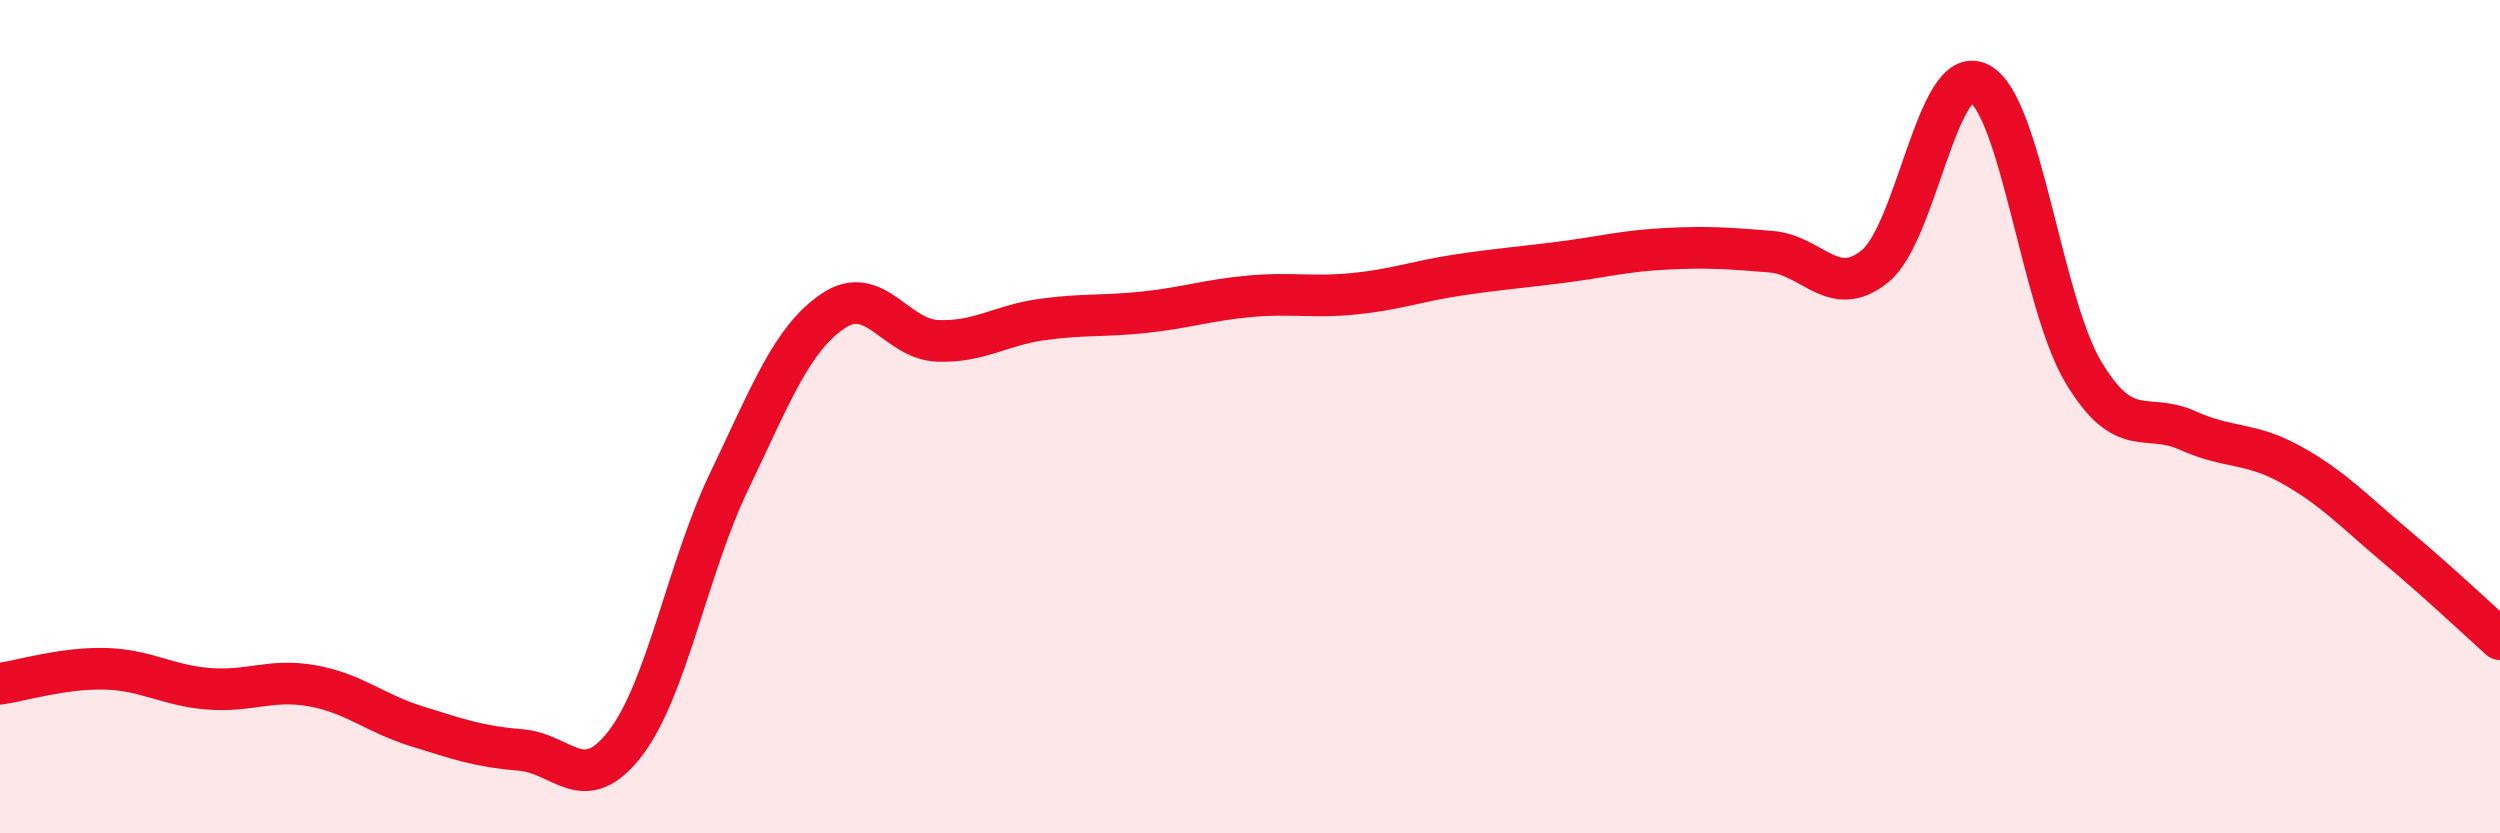 
    <svg width="60" height="20" viewBox="0 0 60 20" xmlns="http://www.w3.org/2000/svg">
      <path
        d="M 0,16.41 C 0.5,16.34 1.5,16.03 2.5,16.05 C 3.5,16.07 4,16.45 5,16.53 C 6,16.61 6.5,16.28 7.5,16.46 C 8.5,16.64 9,17.12 10,17.43 C 11,17.74 11.5,17.92 12.5,18 C 13.5,18.08 14,19.14 15,17.85 C 16,16.56 16.5,13.63 17.5,11.55 C 18.5,9.47 19,8.13 20,7.46 C 21,6.79 21.5,8.14 22.5,8.18 C 23.5,8.22 24,7.81 25,7.67 C 26,7.53 26.5,7.6 27.5,7.49 C 28.5,7.38 29,7.2 30,7.11 C 31,7.02 31.5,7.15 32.5,7.05 C 33.5,6.95 34,6.75 35,6.6 C 36,6.45 36.5,6.42 37.5,6.29 C 38.5,6.16 39,6.02 40,5.97 C 41,5.92 41.5,5.96 42.5,6.04 C 43.5,6.12 44,7.2 45,6.39 C 46,5.58 46.5,1.49 47.5,2 C 48.5,2.51 49,7.26 50,8.93 C 51,10.6 51.5,9.88 52.5,10.33 C 53.5,10.78 54,10.6 55,11.16 C 56,11.72 56.5,12.27 57.5,13.11 C 58.5,13.95 59.5,14.89 60,15.34L60 20L0 20Z"
        fill="#EB0A25"
        opacity="0.1"
        stroke-linecap="round"
        stroke-linejoin="round"
      />
      <path
        d="M 0,16.41 C 0.5,16.34 1.5,16.03 2.5,16.05 C 3.5,16.07 4,16.45 5,16.53 C 6,16.61 6.5,16.28 7.5,16.46 C 8.5,16.64 9,17.12 10,17.43 C 11,17.74 11.5,17.92 12.5,18 C 13.5,18.08 14,19.14 15,17.85 C 16,16.56 16.5,13.63 17.5,11.55 C 18.5,9.47 19,8.13 20,7.46 C 21,6.79 21.5,8.14 22.5,8.18 C 23.5,8.22 24,7.81 25,7.67 C 26,7.53 26.5,7.6 27.5,7.49 C 28.5,7.38 29,7.2 30,7.11 C 31,7.02 31.5,7.15 32.5,7.05 C 33.5,6.95 34,6.75 35,6.6 C 36,6.45 36.5,6.42 37.5,6.29 C 38.5,6.16 39,6.02 40,5.97 C 41,5.92 41.5,5.96 42.5,6.04 C 43.5,6.12 44,7.2 45,6.39 C 46,5.58 46.5,1.49 47.5,2 C 48.5,2.51 49,7.26 50,8.93 C 51,10.6 51.5,9.88 52.5,10.33 C 53.5,10.78 54,10.6 55,11.16 C 56,11.72 56.5,12.27 57.5,13.11 C 58.5,13.95 59.5,14.89 60,15.34"
        stroke="#EB0A25"
        stroke-width="1"
        fill="none"
        stroke-linecap="round"
        stroke-linejoin="round"
      />
    </svg>
  